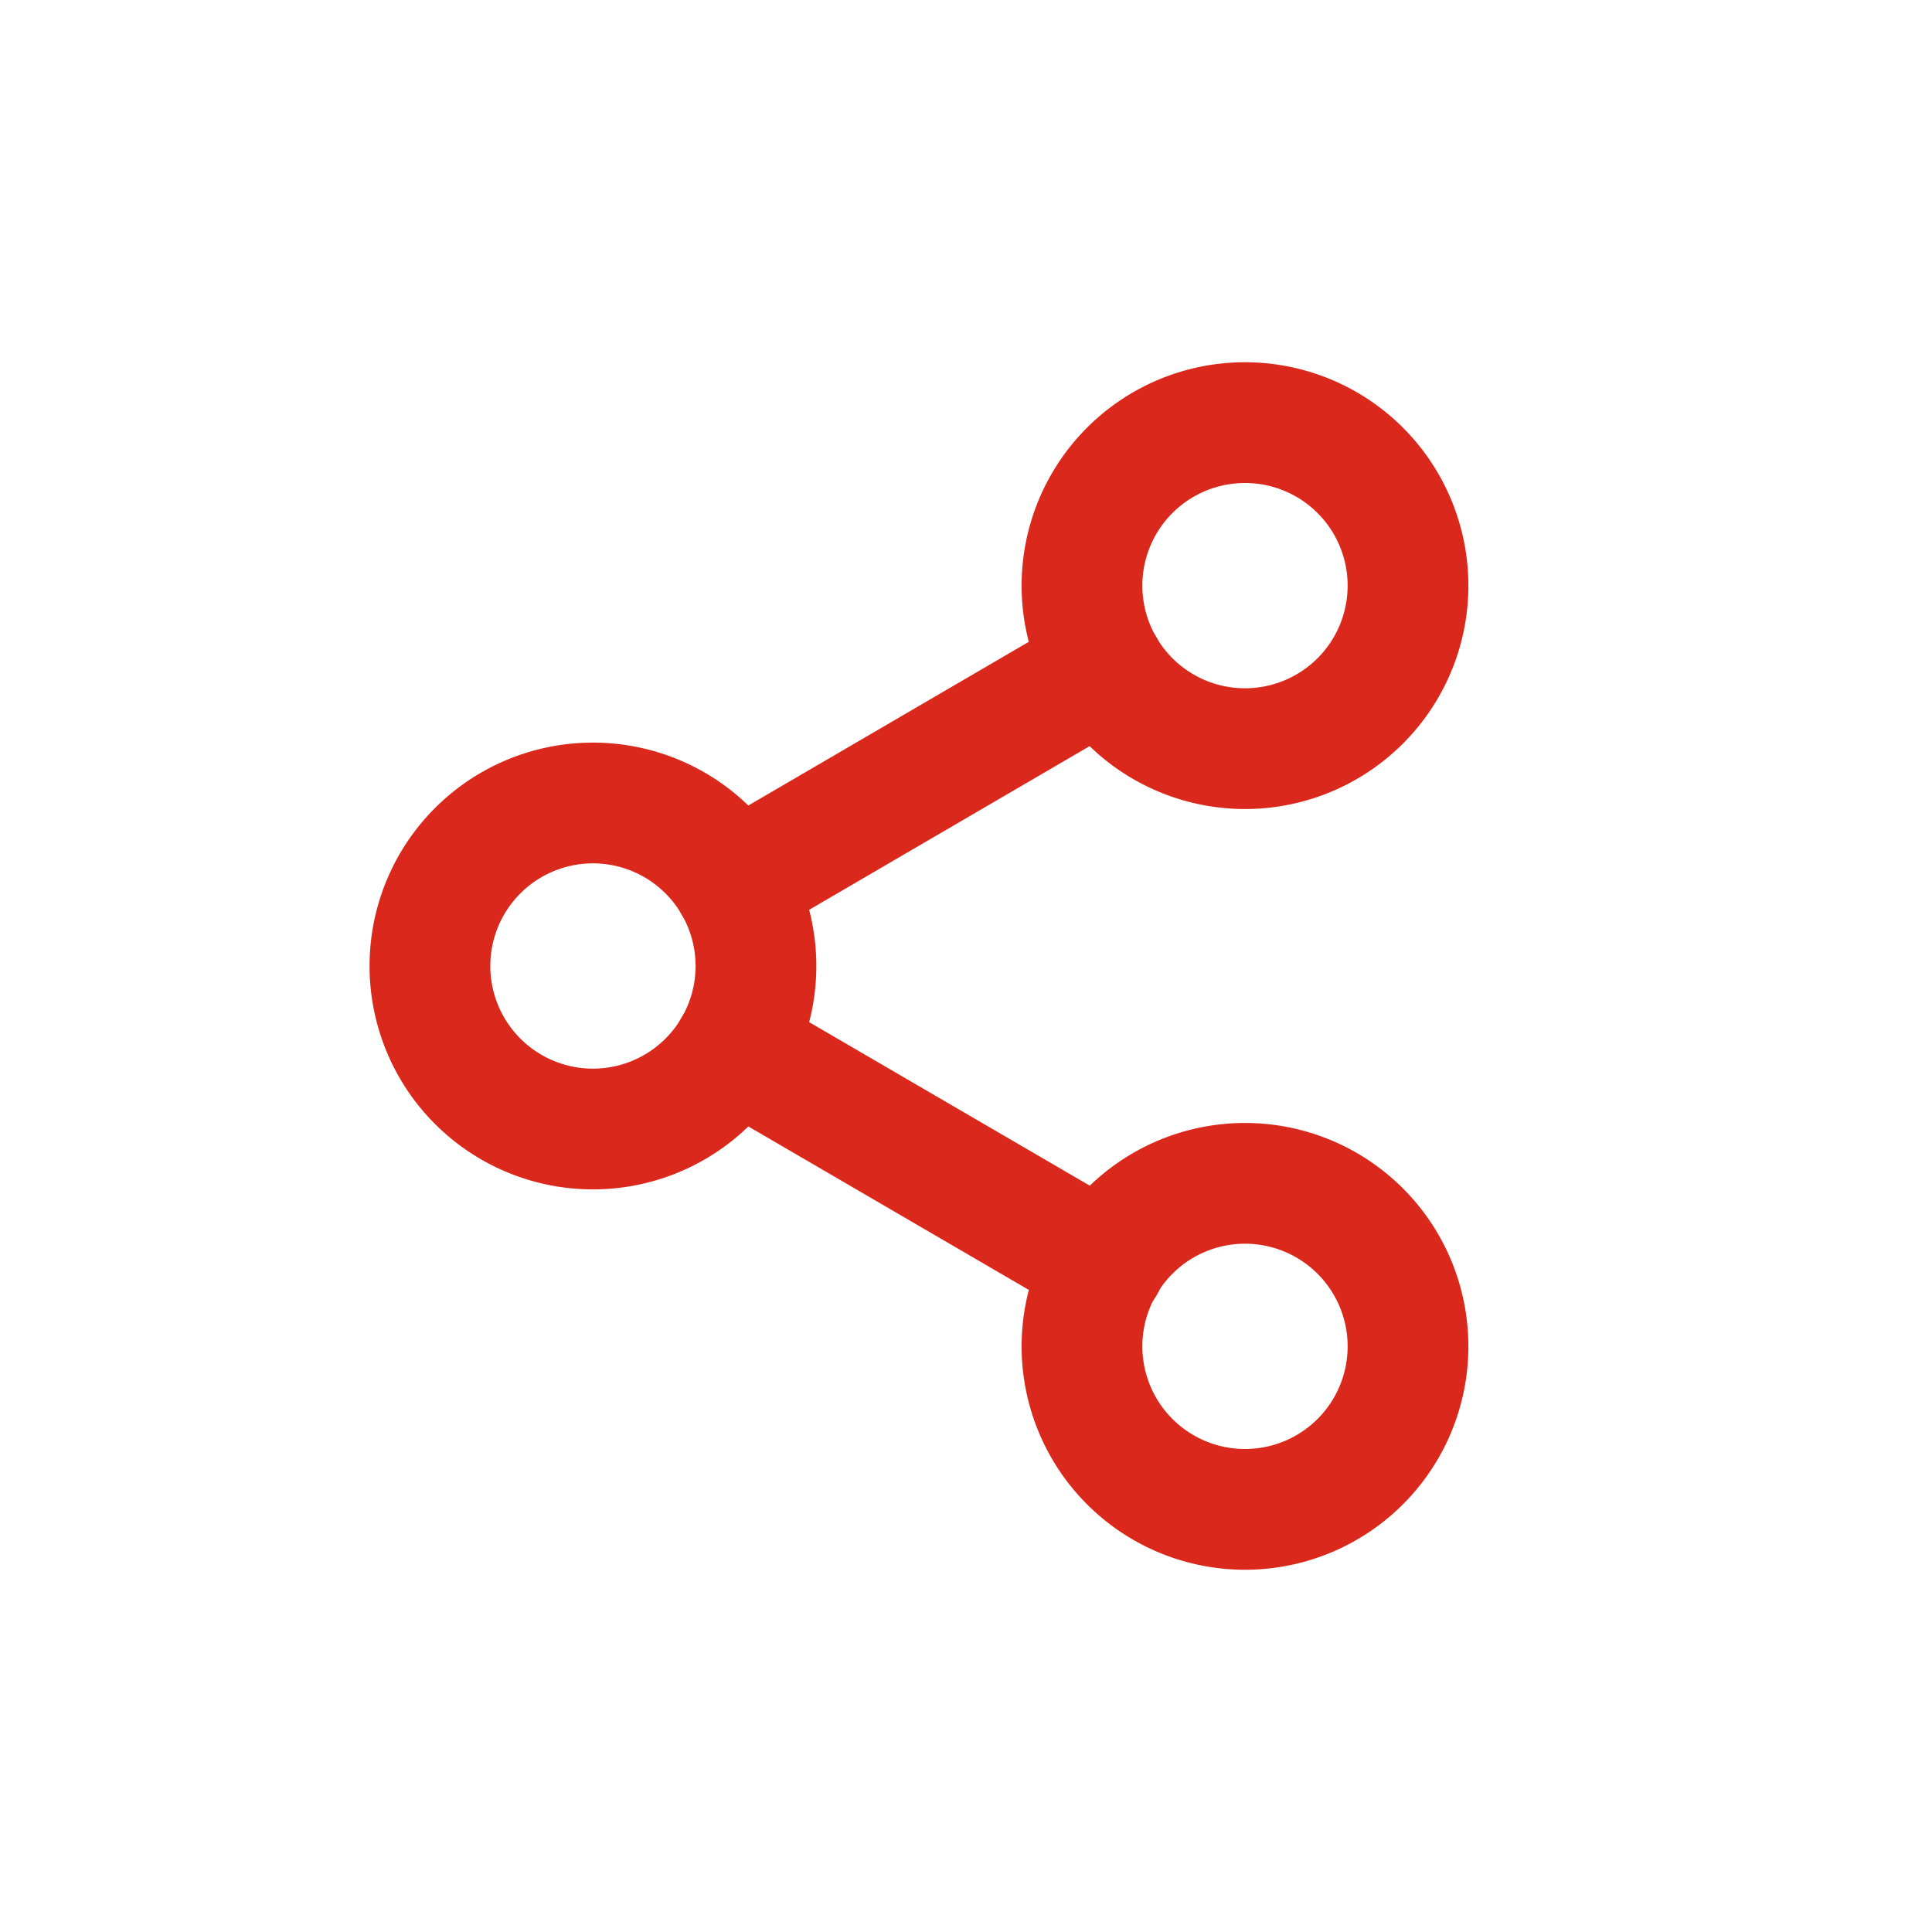 <svg xmlns="http://www.w3.org/2000/svg" width="32" height="32" viewBox="0 0 32 32"><defs><style>.a-share-small,.b-share-small{fill:none;}.a-share-small{stroke:#da291c;stroke-linecap:round;stroke-linejoin:round;stroke-width:2px;}</style></defs><g transform="translate(0.121)"><g transform="translate(7 7)"><path class="a-share-small" d="M27.9,5.7A2.7,2.7,0,1,1,25.2,3,2.7,2.7,0,0,1,27.9,5.7Z" transform="translate(-11.7 -3)"/><path class="a-share-small" d="M9.9,16.2a2.7,2.7,0,1,1-2.7-2.7A2.7,2.7,0,0,1,9.9,16.2Z" transform="translate(-4.5 -7.2)"/><path class="a-share-small" d="M27.9,26.7A2.7,2.7,0,1,1,25.2,24,2.7,2.7,0,0,1,27.9,26.7Z" transform="translate(-11.7 -11.4)"/><path class="a-share-small" d="M12.885,20.265l6.147,3.582" transform="translate(-7.854 -9.906)"/><path class="a-share-small" d="M19.023,9.765l-6.138,3.582" transform="translate(-7.854 -5.706)"/></g><rect class="b-share-small" width="32" height="32" transform="translate(-0.121)"/></g></svg>